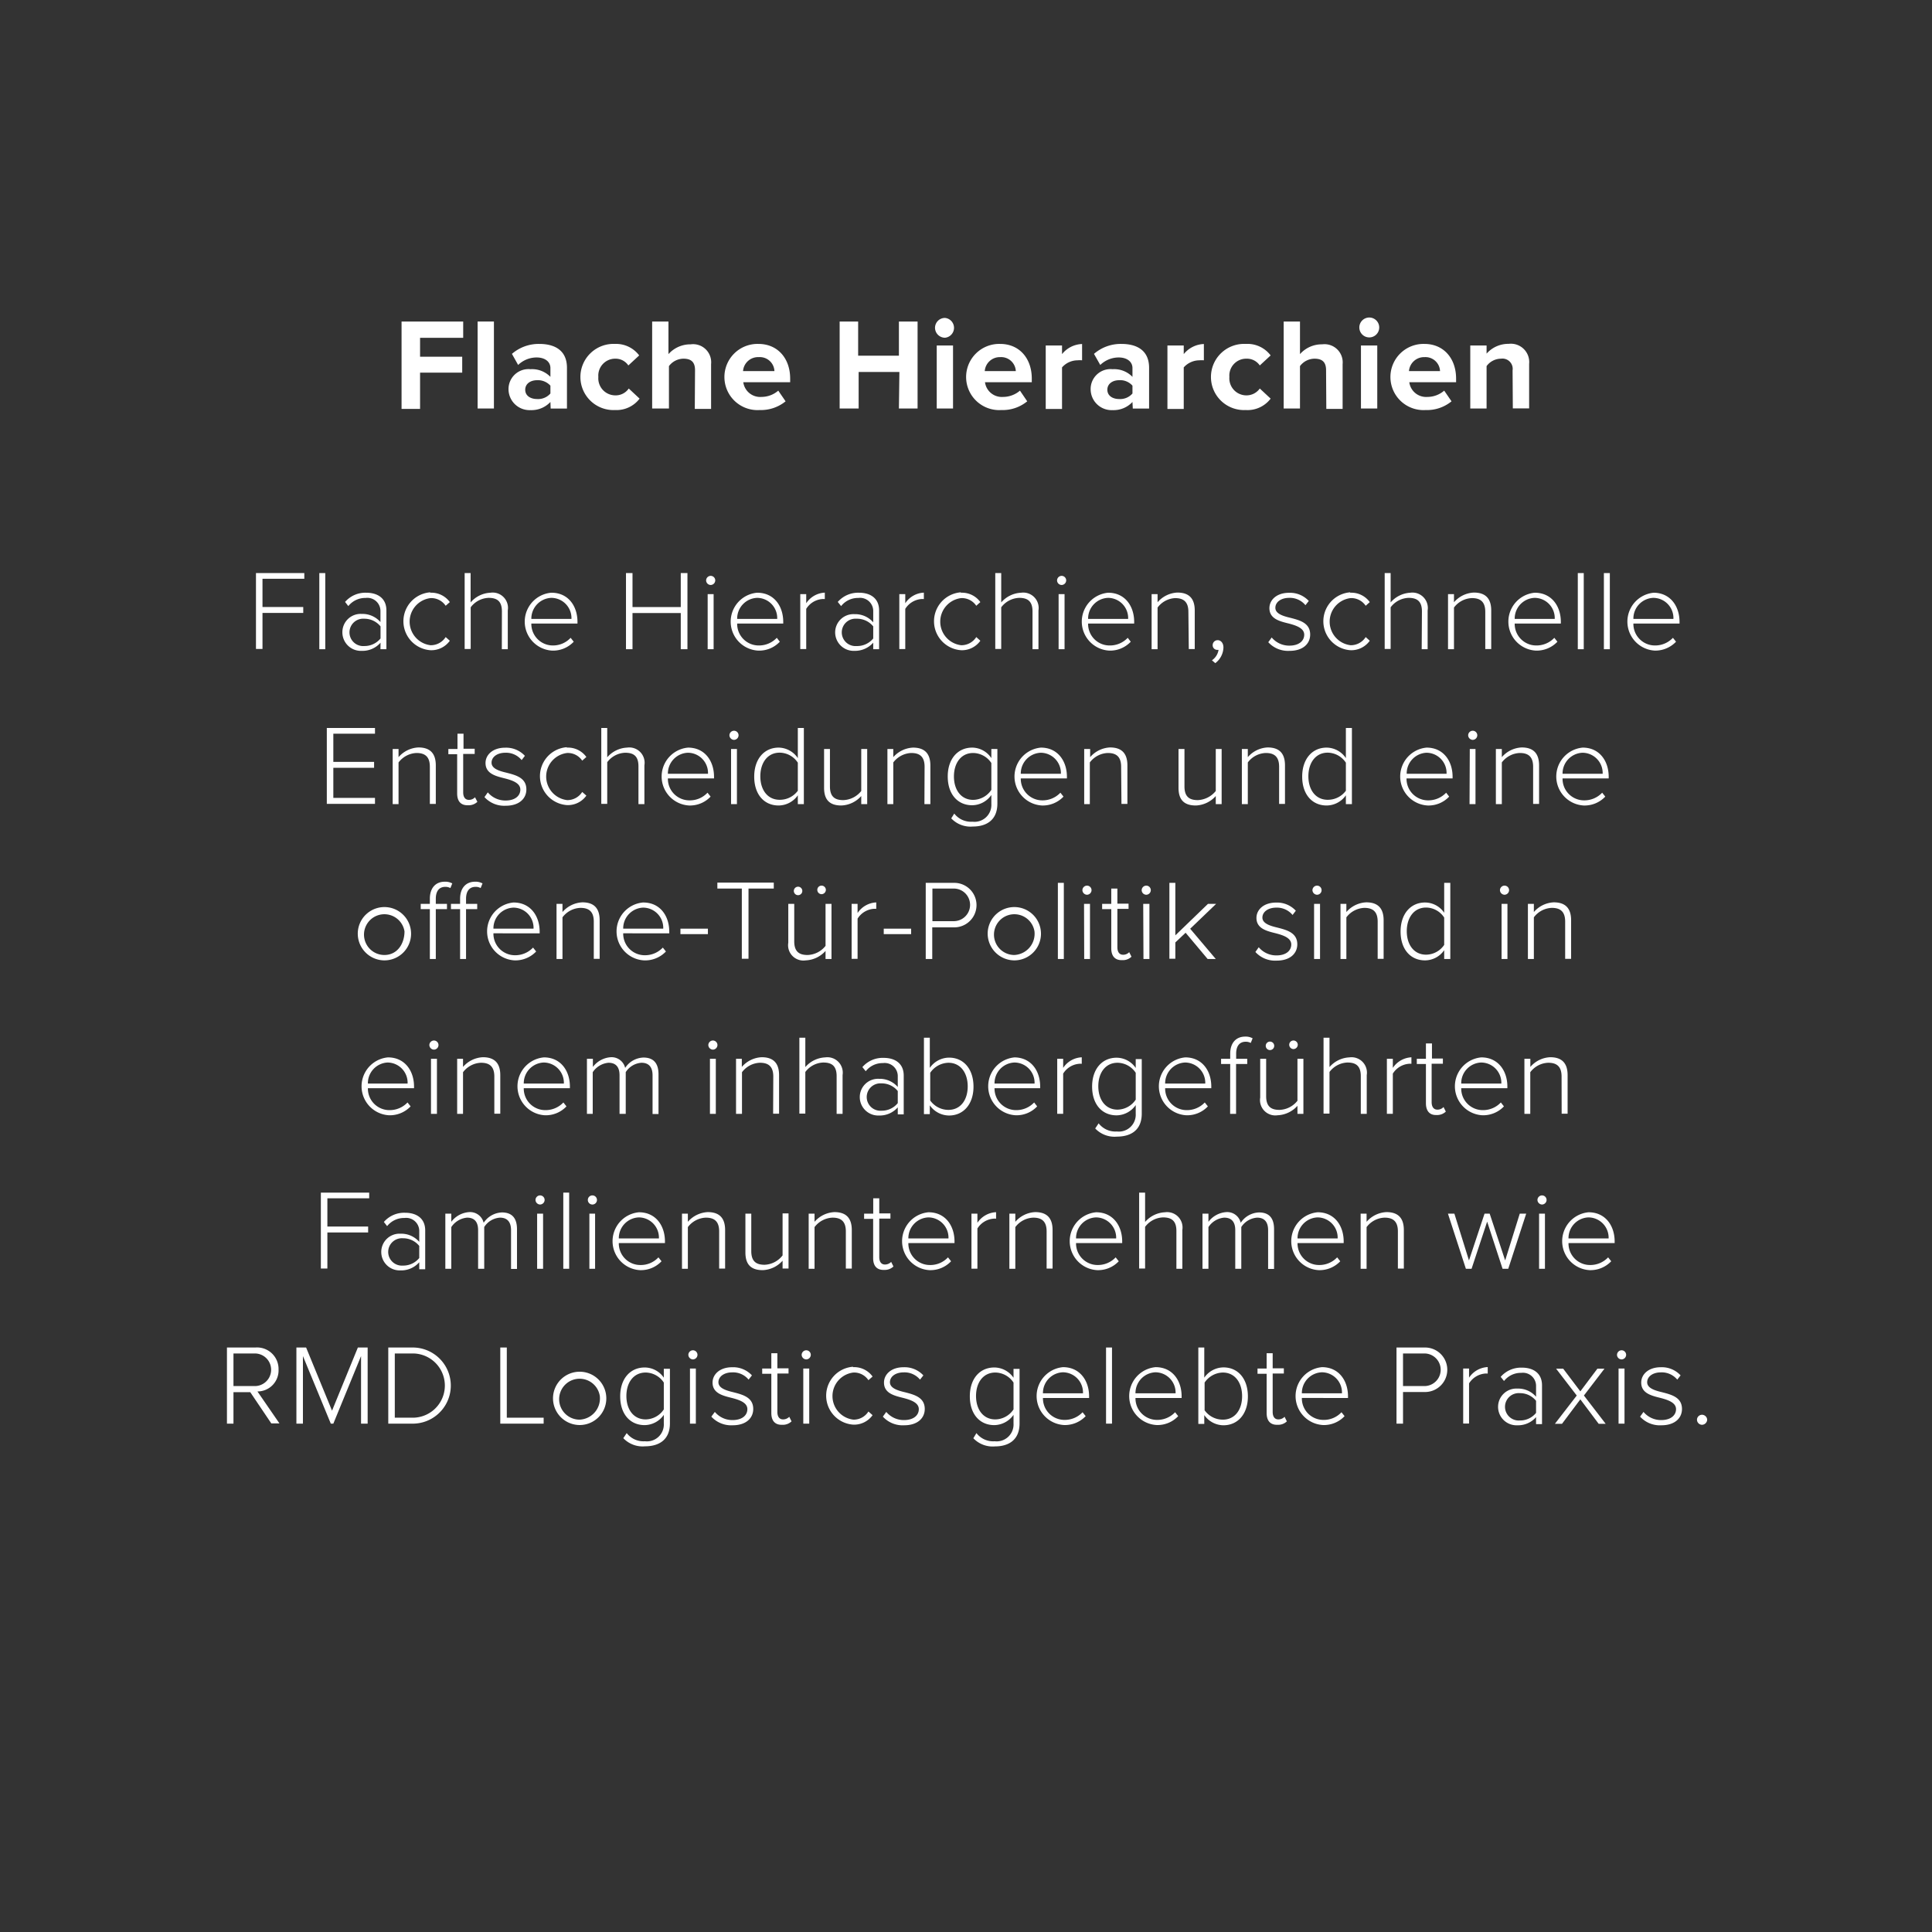 <svg id="Text" xmlns="http://www.w3.org/2000/svg" viewBox="0 0 237 237"><rect x="0" y="0" width="237" height="237" fill="#333333" stroke="none"/><defs><style>.cls-1{fill:#fff;}</style></defs><path class="cls-1" d="M49.26,39.44h7.56v2H51.53v2.32H56.7v1.95H51.53v4.45H49.26Z"/><path class="cls-1" d="M58.59,39.44h2V50.11h-2Z"/><path class="cls-1" d="M67.52,49.31a3.18,3.18,0,0,1-2.45,1,2.58,2.58,0,0,1-2.69-2.56,2.45,2.45,0,0,1,2.69-2.46,3.14,3.14,0,0,1,2.45.94V45.15c0-.78-.67-1.3-1.7-1.3a3.27,3.27,0,0,0-2.26.92l-.76-1.36a5,5,0,0,1,3.37-1.22c1.76,0,3.38.7,3.38,2.93v5h-2Zm0-2a2.07,2.07,0,0,0-1.63-.67c-.81,0-1.46.43-1.46,1.17s.65,1.14,1.46,1.14a2,2,0,0,0,1.63-.68Z"/><path class="cls-1" d="M75.41,42.19a3.55,3.55,0,0,1,3,1.41l-1.33,1.23A1.88,1.88,0,0,0,75.5,44a2.07,2.07,0,0,0-2.1,2.24,2.09,2.09,0,0,0,2.1,2.26,1.94,1.94,0,0,0,1.63-.84l1.33,1.24a3.55,3.55,0,0,1-3,1.4,4.06,4.06,0,1,1,0-8.11Z"/><path class="cls-1" d="M85.26,45.41c0-1.08-.56-1.41-1.44-1.41a2.26,2.26,0,0,0-1.76.91v5.2H80V39.44h2v4a3.6,3.6,0,0,1,2.72-1.2,2.22,2.22,0,0,1,2.51,2.43v5.49h-2Z"/><path class="cls-1" d="M93.05,42.19c2.31,0,3.88,1.73,3.88,4.26v.44H91.18a2.09,2.09,0,0,0,2.23,1.8,3.16,3.16,0,0,0,2.06-.77l.9,1.31a4.79,4.79,0,0,1-3.19,1.07,4.06,4.06,0,1,1-.13-8.11Zm-1.9,3.33H95a1.79,1.79,0,0,0-1.91-1.71A1.85,1.85,0,0,0,91.15,45.52Z"/><path class="cls-1" d="M110.33,45.63h-5v4.48H103V39.44h2.27v4.19h5V39.44h2.29V50.11h-2.29Z"/><path class="cls-1" d="M114.7,40.17A1.22,1.22,0,0,1,115.92,39a1.22,1.22,0,0,1,0,2.43A1.23,1.23,0,0,1,114.7,40.17Zm.21,2.21h2v7.73h-2Z"/><path class="cls-1" d="M122.7,42.19c2.31,0,3.87,1.73,3.87,4.26v.44h-5.74a2.08,2.08,0,0,0,2.22,1.8,3.19,3.19,0,0,0,2.07-.77l.89,1.31a4.74,4.74,0,0,1-3.18,1.07,4.06,4.06,0,1,1-.13-8.11Zm-1.9,3.33h3.81a1.8,1.8,0,0,0-1.91-1.71A1.85,1.85,0,0,0,120.8,45.52Z"/><path class="cls-1" d="M128.28,42.38h2v1.06a3.29,3.29,0,0,1,2.46-1.24v2a2.83,2.83,0,0,0-.56,0,2.55,2.55,0,0,0-1.9.87v5.1h-2Z"/><path class="cls-1" d="M138.92,49.31a3.16,3.16,0,0,1-2.44,1,2.57,2.57,0,0,1-2.69-2.56,2.44,2.44,0,0,1,2.69-2.46,3.12,3.12,0,0,1,2.44.94V45.15c0-.78-.67-1.3-1.69-1.3a3.27,3.27,0,0,0-2.26.92l-.77-1.36a5,5,0,0,1,3.38-1.22c1.76,0,3.38.7,3.38,2.93v5h-2Zm0-2a2,2,0,0,0-1.63-.67c-.8,0-1.45.43-1.45,1.17s.65,1.14,1.45,1.14a2,2,0,0,0,1.63-.68Z"/><path class="cls-1" d="M143.21,42.38h2v1.06a3.33,3.33,0,0,1,2.47-1.24v2a2.9,2.9,0,0,0-.56,0,2.59,2.59,0,0,0-1.91.87v5.1h-2Z"/><path class="cls-1" d="M152.81,42.19a3.56,3.56,0,0,1,3.06,1.41l-1.33,1.23a1.91,1.91,0,0,0-1.63-.83,2.07,2.07,0,0,0-2.1,2.24,2.09,2.09,0,0,0,2.1,2.26,2,2,0,0,0,1.63-.84l1.33,1.24a3.56,3.56,0,0,1-3.06,1.4,4.06,4.06,0,1,1,0-8.11Z"/><path class="cls-1" d="M162.67,45.41c0-1.08-.56-1.41-1.44-1.41a2.25,2.25,0,0,0-1.76.91v5.2h-2V39.44h2v4a3.56,3.56,0,0,1,2.72-1.2,2.23,2.23,0,0,1,2.51,2.43v5.49h-2Z"/><path class="cls-1" d="M166.75,40.17A1.22,1.22,0,1,1,168,41.39,1.22,1.22,0,0,1,166.75,40.17Zm.2,2.21h2v7.73h-2Z"/><path class="cls-1" d="M174.75,42.19c2.3,0,3.87,1.73,3.87,4.26v.44h-5.74a2.08,2.08,0,0,0,2.22,1.8,3.14,3.14,0,0,0,2.06-.77l.9,1.31a4.74,4.74,0,0,1-3.18,1.07,4.06,4.06,0,1,1-.13-8.11Zm-1.91,3.33h3.81a1.79,1.79,0,0,0-1.9-1.71A1.86,1.86,0,0,0,172.84,45.52Z"/><path class="cls-1" d="M185.55,45.44A1.26,1.26,0,0,0,184.12,44a2.22,2.22,0,0,0-1.76.91v5.2h-2V42.38h2v1a3.56,3.56,0,0,1,2.71-1.2,2.25,2.25,0,0,1,2.51,2.46v5.46h-2Z"/><path class="cls-1" d="M31.4,70.3h5.93V71H32.2v3.46h5v.73h-5v4.42h-.8Z"/><path class="cls-1" d="M39.17,70.3h.73v9.34h-.73Z"/><path class="cls-1" d="M46.68,78.84a2.94,2.94,0,0,1-2.3,1A2.27,2.27,0,0,1,42,77.56a2.24,2.24,0,0,1,2.37-2.25,2.93,2.93,0,0,1,2.3,1V74.91a1.61,1.61,0,0,0-1.82-1.56,2.65,2.65,0,0,0-2.12,1l-.4-.51a3.29,3.29,0,0,1,2.6-1.13c1.37,0,2.47.66,2.47,2.17v4.76h-.73Zm0-2a2.55,2.55,0,0,0-2-.94,1.68,1.68,0,1,0,0,3.35,2.54,2.54,0,0,0,2-.93Z"/><path class="cls-1" d="M52.78,72.71a2.79,2.79,0,0,1,2.4,1.15l-.51.45a2.13,2.13,0,0,0-1.85-.94,2.91,2.91,0,0,0,0,5.78,2.16,2.16,0,0,0,1.85-1l.51.45a2.78,2.78,0,0,1-2.4,1.16,3.56,3.56,0,0,1,0-7.1Z"/><path class="cls-1" d="M61.57,75c0-1.3-.65-1.66-1.64-1.66a2.87,2.87,0,0,0-2.19,1.16v5.11H57V70.3h.73v3.6a3.41,3.41,0,0,1,2.43-1.19,1.88,1.88,0,0,1,2.13,2.17v4.76h-.73Z"/><path class="cls-1" d="M67.65,72.71c2.06,0,3.19,1.64,3.19,3.58v.2H65.18a2.64,2.64,0,0,0,2.65,2.69A2.94,2.94,0,0,0,70,78.24l.38.48a3.48,3.48,0,0,1-2.65,1.09,3.56,3.56,0,0,1-.12-7.1Zm-2.47,3.21H70.1a2.48,2.48,0,0,0-2.47-2.58A2.55,2.55,0,0,0,65.18,75.92Z"/><path class="cls-1" d="M83.51,75.2H77.59v4.44h-.8V70.3h.8v4.17h5.92V70.3h.82v9.34h-.82Z"/><path class="cls-1" d="M86.62,71.2a.57.57,0,0,1,.56-.56.56.56,0,0,1,.56.56.57.57,0,0,1-.56.56A.57.57,0,0,1,86.62,71.2Zm.19,1.68h.73v6.76h-.73Z"/><path class="cls-1" d="M92.89,72.71c2.06,0,3.19,1.64,3.19,3.58v.2H90.43a2.64,2.64,0,0,0,2.64,2.69,3,3,0,0,0,2.22-.94l.37.48A3.47,3.47,0,0,1,93,79.81a3.56,3.56,0,0,1-.13-7.1Zm-2.46,3.21h4.91a2.48,2.48,0,0,0-2.46-2.58A2.54,2.54,0,0,0,90.43,75.92Z"/><path class="cls-1" d="M98.17,72.88h.73V74a2.88,2.88,0,0,1,2.28-1.3v.79a2.23,2.23,0,0,0-.37,0,2.55,2.55,0,0,0-1.91,1.2v4.93h-.73Z"/><path class="cls-1" d="M107.12,78.84a3,3,0,0,1-2.3,1,2.27,2.27,0,0,1-2.37-2.25,2.24,2.24,0,0,1,2.37-2.25,2.93,2.93,0,0,1,2.3,1V74.91a1.62,1.62,0,0,0-1.83-1.56,2.63,2.63,0,0,0-2.11,1l-.41-.51a3.31,3.31,0,0,1,2.61-1.13c1.37,0,2.46.66,2.46,2.17v4.76h-.72Zm0-2a2.55,2.55,0,0,0-2.05-.94,1.68,1.68,0,1,0,0,3.35,2.54,2.54,0,0,0,2.05-.93Z"/><path class="cls-1" d="M110.32,72.88h.73V74a2.88,2.88,0,0,1,2.28-1.3v.79a2.11,2.11,0,0,0-.36,0,2.57,2.57,0,0,0-1.92,1.2v4.93h-.73Z"/><path class="cls-1" d="M117.87,72.71a2.77,2.77,0,0,1,2.39,1.15l-.5.45a2.13,2.13,0,0,0-1.85-.94,2.91,2.91,0,0,0,0,5.78,2.16,2.16,0,0,0,1.85-1l.5.45a2.76,2.76,0,0,1-2.39,1.16,3.56,3.56,0,0,1,0-7.1Z"/><path class="cls-1" d="M126.66,75c0-1.3-.66-1.66-1.64-1.66a2.89,2.89,0,0,0-2.2,1.16v5.11h-.73V70.3h.73v3.6a3.43,3.43,0,0,1,2.44-1.19,1.89,1.89,0,0,1,2.13,2.17v4.76h-.73Z"/><path class="cls-1" d="M129.67,71.2a.57.57,0,0,1,.56-.56.56.56,0,0,1,.56.56.57.57,0,0,1-.56.56A.57.57,0,0,1,129.67,71.2Zm.19,1.68h.73v6.76h-.73Z"/><path class="cls-1" d="M135.94,72.71c2.06,0,3.19,1.64,3.19,3.58v.2h-5.65a2.63,2.63,0,0,0,2.64,2.69,3,3,0,0,0,2.22-.94l.37.48a3.47,3.47,0,0,1-2.64,1.09,3.56,3.56,0,0,1-.13-7.1Zm-2.46,3.21h4.91a2.48,2.48,0,0,0-2.46-2.58A2.54,2.54,0,0,0,133.48,75.92Z"/><path class="cls-1" d="M145.78,75.06c0-1.3-.66-1.69-1.64-1.69A2.87,2.87,0,0,0,142,74.53v5.11h-.73V72.88H142v1a3.41,3.41,0,0,1,2.43-1.19c1.37,0,2.13.67,2.13,2.2v4.73h-.73Z"/><path class="cls-1" d="M148.67,81a1.91,1.91,0,0,0,.81-1.28h-.14a.56.56,0,0,1-.58-.59.61.61,0,0,1,.61-.6c.37,0,.71.32.71.9a2.49,2.49,0,0,1-1,1.92Z"/><path class="cls-1" d="M156,78.2a2.79,2.79,0,0,0,2.18,1c1.13,0,1.81-.56,1.81-1.34s-.93-1.12-1.89-1.37c-1.14-.28-2.38-.58-2.38-1.89,0-1,.88-1.88,2.4-1.88a3.13,3.13,0,0,1,2.43,1l-.41.52a2.47,2.47,0,0,0-2-.9c-1,0-1.69.52-1.69,1.22s.87,1,1.81,1.22c1.16.3,2.46.62,2.46,2.06,0,1.09-.84,2-2.53,2a3.28,3.28,0,0,1-2.61-1.06Z"/><path class="cls-1" d="M165.63,72.71a2.79,2.79,0,0,1,2.4,1.15l-.5.45a2.13,2.13,0,0,0-1.85-.94,2.91,2.91,0,0,0,0,5.78,2.16,2.16,0,0,0,1.85-1l.5.45a2.78,2.78,0,0,1-2.4,1.16,3.56,3.56,0,0,1,0-7.1Z"/><path class="cls-1" d="M174.43,75c0-1.3-.66-1.66-1.64-1.66a2.87,2.87,0,0,0-2.2,1.16v5.11h-.73V70.3h.73v3.6A3.43,3.43,0,0,1,173,72.71a1.89,1.89,0,0,1,2.13,2.17v4.76h-.73Z"/><path class="cls-1" d="M182.2,75.06c0-1.3-.66-1.69-1.64-1.69a2.87,2.87,0,0,0-2.2,1.16v5.11h-.73V72.88h.73v1a3.43,3.43,0,0,1,2.44-1.19c1.37,0,2.13.67,2.13,2.2v4.73h-.73Z"/><path class="cls-1" d="M188.27,72.71c2.06,0,3.2,1.64,3.2,3.58v.2h-5.66a2.64,2.64,0,0,0,2.65,2.69,3,3,0,0,0,2.21-.94l.38.48a3.51,3.51,0,0,1-2.65,1.09,3.56,3.56,0,0,1-.13-7.1Zm-2.46,3.21h4.91a2.48,2.48,0,0,0-2.46-2.58A2.54,2.54,0,0,0,185.81,75.92Z"/><path class="cls-1" d="M193.55,70.3h.73v9.34h-.73Z"/><path class="cls-1" d="M196.75,70.3h.73v9.34h-.73Z"/><path class="cls-1" d="M202.83,72.71c2.06,0,3.2,1.64,3.2,3.58v.2h-5.66A2.64,2.64,0,0,0,203,79.18a3,3,0,0,0,2.22-.94l.38.48A3.51,3.51,0,0,1,203,79.81a3.56,3.56,0,0,1-.13-7.1Zm-2.46,3.21h4.91a2.48,2.48,0,0,0-2.46-2.58A2.54,2.54,0,0,0,200.37,75.92Z"/><path class="cls-1" d="M40.09,89.3H46V90H40.89v3.46h5v.73h-5v3.69H46v.73H40.09Z"/><path class="cls-1" d="M52.73,94.06c0-1.3-.66-1.69-1.64-1.69a2.91,2.91,0,0,0-2.2,1.16v5.11h-.72V91.88h.72v1a3.43,3.43,0,0,1,2.44-1.19c1.37,0,2.13.67,2.13,2.2v4.73h-.73Z"/><path class="cls-1" d="M56.08,97.34V92.52H55v-.64h1.12V90h.74v1.85h1.37v.64H56.82v4.71c0,.54.22.92.7.92a1,1,0,0,0,.75-.32l.29.56a1.54,1.54,0,0,1-1.15.42C56.51,98.81,56.08,98.26,56.08,97.34Z"/><path class="cls-1" d="M59.84,97.2a2.81,2.81,0,0,0,2.19,1c1.13,0,1.8-.56,1.8-1.34s-.92-1.12-1.89-1.37c-1.13-.28-2.38-.58-2.38-1.89,0-1,.88-1.88,2.41-1.88a3.13,3.13,0,0,1,2.42,1l-.4.52a2.47,2.47,0,0,0-2-.9c-1,0-1.69.52-1.69,1.22s.86,1,1.8,1.22c1.17.3,2.47.62,2.47,2.06,0,1.09-.84,2-2.54,2a3.27,3.27,0,0,1-2.6-1.06Z"/><path class="cls-1" d="M69.53,91.71a2.79,2.79,0,0,1,2.4,1.15l-.51.45a2.12,2.12,0,0,0-1.85-.94,2.91,2.91,0,0,0,0,5.78,2.15,2.15,0,0,0,1.85-1l.51.45a2.78,2.78,0,0,1-2.4,1.16,3.56,3.56,0,0,1,0-7.1Z"/><path class="cls-1" d="M78.32,94c0-1.3-.65-1.66-1.63-1.66a2.87,2.87,0,0,0-2.2,1.16v5.11h-.73V89.3h.73v3.6a3.41,3.41,0,0,1,2.43-1.19,1.88,1.88,0,0,1,2.13,2.17v4.76h-.73Z"/><path class="cls-1" d="M84.4,91.71c2.06,0,3.19,1.64,3.19,3.58v.2H81.93a2.64,2.64,0,0,0,2.65,2.69,2.94,2.94,0,0,0,2.21-.94l.38.48a3.47,3.47,0,0,1-2.64,1.09,3.56,3.56,0,0,1-.13-7.1Zm-2.47,3.21h4.92a2.48,2.48,0,0,0-2.46-2.58A2.55,2.55,0,0,0,81.93,94.92Z"/><path class="cls-1" d="M89.48,90.2a.57.57,0,0,1,.56-.56.56.56,0,0,1,.56.56.57.57,0,0,1-.56.56A.58.58,0,0,1,89.48,90.2Zm.2,1.68h.72v6.76h-.72Z"/><path class="cls-1" d="M97.87,97.56a2.9,2.9,0,0,1-2.35,1.25c-1.8,0-3-1.37-3-3.54s1.23-3.56,3-3.56A2.88,2.88,0,0,1,97.87,93V89.3h.74v9.34h-.74Zm0-4a2.7,2.7,0,0,0-2.23-1.23c-1.5,0-2.37,1.26-2.37,2.9s.87,2.88,2.37,2.88A2.73,2.73,0,0,0,97.87,97Z"/><path class="cls-1" d="M105.65,97.65a3.44,3.44,0,0,1-2.44,1.16c-1.38,0-2.12-.64-2.12-2.17V91.88h.72v4.59c0,1.32.66,1.68,1.64,1.68a2.93,2.93,0,0,0,2.2-1.12V91.88h.73v6.76h-.73Z"/><path class="cls-1" d="M113.42,94.06c0-1.3-.66-1.69-1.64-1.69a2.91,2.91,0,0,0-2.2,1.16v5.11h-.72V91.88h.72v1A3.43,3.43,0,0,1,112,91.71c1.37,0,2.13.67,2.13,2.2v4.73h-.73Z"/><path class="cls-1" d="M117.06,99.8a2.6,2.6,0,0,0,2.24,1,2.07,2.07,0,0,0,2.31-2.17V97.52a2.9,2.9,0,0,1-2.35,1.26c-1.79,0-3-1.36-3-3.53s1.24-3.54,3-3.54A2.85,2.85,0,0,1,121.61,93V91.88h.74v6.69c0,2.08-1.4,2.82-3,2.82a3.26,3.26,0,0,1-2.66-1Zm4.55-6.2a2.72,2.72,0,0,0-2.23-1.23c-1.49,0-2.36,1.24-2.36,2.88s.87,2.87,2.36,2.87a2.72,2.72,0,0,0,2.23-1.23Z"/><path class="cls-1" d="M127.69,91.71c2.06,0,3.19,1.64,3.19,3.58v.2h-5.66a2.64,2.64,0,0,0,2.65,2.69,3,3,0,0,0,2.21-.94l.38.48a3.49,3.49,0,0,1-2.65,1.09,3.56,3.56,0,0,1-.12-7.1Zm-2.47,3.21h4.92a2.49,2.49,0,0,0-2.47-2.58A2.55,2.55,0,0,0,125.22,94.92Z"/><path class="cls-1" d="M137.53,94.06c0-1.3-.66-1.69-1.64-1.69a2.89,2.89,0,0,0-2.2,1.16v5.11H133V91.88h.73v1a3.43,3.43,0,0,1,2.44-1.19c1.37,0,2.13.67,2.13,2.2v4.73h-.73Z"/><path class="cls-1" d="M149.14,97.65a3.46,3.46,0,0,1-2.44,1.16c-1.39,0-2.13-.64-2.13-2.17V91.88h.73v4.59c0,1.32.66,1.68,1.64,1.68a3,3,0,0,0,2.2-1.12V91.88h.72v6.76h-.72Z"/><path class="cls-1" d="M156.91,94.06c0-1.3-.66-1.69-1.64-1.69a2.87,2.87,0,0,0-2.2,1.16v5.11h-.73V91.88h.73v1a3.41,3.41,0,0,1,2.43-1.19c1.38,0,2.13.67,2.13,2.2v4.73h-.72Z"/><path class="cls-1" d="M165.1,97.56a2.9,2.9,0,0,1-2.36,1.25c-1.79,0-3-1.37-3-3.54s1.23-3.56,3-3.56A2.88,2.88,0,0,1,165.1,93V89.3h.74v9.34h-.74Zm0-4a2.72,2.72,0,0,0-2.23-1.23c-1.5,0-2.37,1.26-2.37,2.9s.87,2.88,2.37,2.88A2.74,2.74,0,0,0,165.1,97Z"/><path class="cls-1" d="M175,91.71c2.06,0,3.19,1.64,3.19,3.58v.2h-5.65a2.64,2.64,0,0,0,2.64,2.69,3,3,0,0,0,2.22-.94l.37.48a3.47,3.47,0,0,1-2.64,1.09,3.56,3.56,0,0,1-.13-7.1Zm-2.46,3.21h4.91A2.48,2.48,0,0,0,175,92.34,2.54,2.54,0,0,0,172.56,94.92Z"/><path class="cls-1" d="M180.1,90.2a.57.57,0,0,1,.56-.56.56.56,0,0,1,.56.56.57.57,0,0,1-.56.56A.58.58,0,0,1,180.1,90.2Zm.2,1.68H181v6.76h-.73Z"/><path class="cls-1" d="M188.07,94.06c0-1.3-.66-1.69-1.64-1.69a2.89,2.89,0,0,0-2.2,1.16v5.11h-.73V91.88h.73v1a3.43,3.43,0,0,1,2.44-1.19c1.37,0,2.13.67,2.13,2.2v4.73h-.73Z"/><path class="cls-1" d="M194.15,91.71c2.06,0,3.19,1.64,3.19,3.58v.2h-5.66a2.64,2.64,0,0,0,2.65,2.69,3,3,0,0,0,2.21-.94l.38.48a3.49,3.49,0,0,1-2.65,1.09,3.56,3.56,0,0,1-.12-7.1Zm-2.47,3.21h4.92a2.49,2.49,0,0,0-2.47-2.58A2.55,2.55,0,0,0,191.68,94.92Z"/><path class="cls-1" d="M43.9,114.25a3.27,3.27,0,1,1,3.25,3.56A3.28,3.28,0,0,1,43.9,114.25Zm5.72,0a2.5,2.5,0,1,0-2.47,2.9C48.74,117.15,49.62,115.77,49.62,114.25Z"/><path class="cls-1" d="M52.73,111.52H51.61v-.64h1.12v-.62c0-1.33.71-2.1,1.83-2.1a1.76,1.76,0,0,1,.92.21l-.23.57a1.25,1.25,0,0,0-.61-.15c-.78,0-1.18.53-1.18,1.47v.62h1.37v.64H53.46v6.12h-.73Zm3.71,0H55.32v-.64h1.12v-.62c0-1.33.72-2.1,1.84-2.1a1.75,1.75,0,0,1,.91.21l-.23.57a1.22,1.22,0,0,0-.61-.15c-.77,0-1.18.53-1.18,1.47v.62h1.37v.64H57.17v6.12h-.73Z"/><path class="cls-1" d="M63,110.71c2.06,0,3.2,1.64,3.2,3.58v.2H60.53a2.64,2.64,0,0,0,2.65,2.69,3,3,0,0,0,2.21-.94l.38.48a3.51,3.51,0,0,1-2.65,1.09,3.56,3.56,0,0,1-.13-7.1Zm-2.46,3.21h4.91A2.48,2.48,0,0,0,63,111.34,2.54,2.54,0,0,0,60.53,113.92Z"/><path class="cls-1" d="M72.84,113.06c0-1.3-.66-1.69-1.64-1.69a2.87,2.87,0,0,0-2.2,1.16v5.11h-.73v-6.76H69v1a3.43,3.43,0,0,1,2.44-1.19c1.37,0,2.12.67,2.12,2.2v4.73h-.72Z"/><path class="cls-1" d="M78.91,110.71c2.06,0,3.19,1.64,3.19,3.58v.2H76.45a2.64,2.64,0,0,0,2.64,2.69,3,3,0,0,0,2.22-.94l.38.48A3.51,3.51,0,0,1,79,117.81a3.56,3.56,0,0,1-.13-7.1Zm-2.46,3.21h4.91a2.48,2.48,0,0,0-2.46-2.58A2.54,2.54,0,0,0,76.45,113.92Z"/><path class="cls-1" d="M83.47,113.92h3.37v.67H83.47Z"/><path class="cls-1" d="M91,109H88v-.73h6.92V109H91.82v8.61H91Z"/><path class="cls-1" d="M101.27,116.65a3.46,3.46,0,0,1-2.44,1.16,1.88,1.88,0,0,1-2.13-2.17v-4.76h.73v4.59c0,1.32.66,1.68,1.64,1.68a2.93,2.93,0,0,0,2.2-1.12v-5.15H102v6.76h-.73Zm-3.87-7.5a.52.52,0,0,1,1,0,.52.52,0,1,1-1,0Zm2.86,0a.52.52,0,0,1,.52-.51.53.53,0,0,1,.53.51.54.54,0,0,1-.53.54A.53.53,0,0,1,100.26,109.15Z"/><path class="cls-1" d="M104.47,110.88h.73V112a2.91,2.91,0,0,1,2.29-1.3v.79a2.23,2.23,0,0,0-.37,0,2.58,2.58,0,0,0-1.92,1.2v4.93h-.73Z"/><path class="cls-1" d="M108.41,113.92h3.36v.67h-3.36Z"/><path class="cls-1" d="M113.56,108.3h3.5a2.73,2.73,0,1,1,0,5.46h-2.7v3.88h-.8ZM117,109h-2.62v4H117a2,2,0,1,0,0-4Z"/><path class="cls-1" d="M121.17,114.25a3.27,3.27,0,1,1,3.25,3.56A3.29,3.29,0,0,1,121.17,114.25Zm5.73,0a2.5,2.5,0,1,0-2.48,2.9A2.61,2.61,0,0,0,126.9,114.25Z"/><path class="cls-1" d="M129.77,108.3h.73v9.34h-.73Z"/><path class="cls-1" d="M132.78,109.2a.57.57,0,0,1,.56-.56.56.56,0,0,1,.56.56.57.57,0,0,1-.56.56A.58.58,0,0,1,132.78,109.2Zm.2,1.68h.73v6.76H133Z"/><path class="cls-1" d="M136.32,116.34v-4.82H135.2v-.64h1.12V109h.75v1.85h1.37v.64h-1.37v4.71c0,.54.22.92.7.92a1,1,0,0,0,.75-.32l.28.56a1.52,1.52,0,0,1-1.15.42C136.76,117.81,136.32,117.26,136.32,116.34Z"/><path class="cls-1" d="M140.05,109.2a.57.57,0,0,1,.56-.56.56.56,0,0,1,.56.56.57.57,0,0,1-.56.56A.57.57,0,0,1,140.05,109.2Zm.19,1.68H141v6.76h-.73Z"/><path class="cls-1" d="M145.44,114.42l-1.26,1.19v2h-.73V108.3h.73v6.44l4-3.86h1L146,113.93l3.14,3.71h-1Z"/><path class="cls-1" d="M154.41,116.2a2.8,2.8,0,0,0,2.19,1c1.13,0,1.8-.56,1.8-1.34s-.92-1.12-1.89-1.37c-1.13-.28-2.38-.58-2.38-1.89,0-1,.88-1.88,2.41-1.88a3.13,3.13,0,0,1,2.42,1l-.4.52a2.49,2.49,0,0,0-2-.9c-1,0-1.7.52-1.7,1.22s.87,1,1.81,1.22c1.16.3,2.47.62,2.47,2.06,0,1.09-.84,2-2.54,2a3.27,3.27,0,0,1-2.6-1.06Z"/><path class="cls-1" d="M161,109.2a.57.57,0,0,1,.57-.56.56.56,0,0,1,.55.56.56.56,0,0,1-.55.56A.58.58,0,0,1,161,109.2Zm.2,1.68h.73v6.76h-.73Z"/><path class="cls-1" d="M169,113.06c0-1.3-.66-1.69-1.64-1.69a2.91,2.91,0,0,0-2.2,1.16v5.11h-.72v-6.76h.72v1a3.43,3.43,0,0,1,2.44-1.19c1.37,0,2.13.67,2.13,2.2v4.73H169Z"/><path class="cls-1" d="M177.16,116.56a2.87,2.87,0,0,1-2.35,1.25c-1.79,0-3-1.37-3-3.54s1.24-3.56,3-3.56a2.85,2.85,0,0,1,2.35,1.26V108.3h.75v9.34h-.75Zm0-4a2.68,2.68,0,0,0-2.22-1.23c-1.5,0-2.37,1.26-2.37,2.9s.87,2.88,2.37,2.88a2.71,2.71,0,0,0,2.22-1.2Z"/><path class="cls-1" d="M184,109.2a.57.57,0,0,1,.56-.56.56.56,0,0,1,.56.56.57.57,0,0,1-.56.56A.58.58,0,0,1,184,109.2Zm.2,1.68h.72v6.76h-.72Z"/><path class="cls-1" d="M192,113.06c0-1.3-.66-1.69-1.64-1.69a2.87,2.87,0,0,0-2.2,1.16v5.11h-.73v-6.76h.73v1a3.43,3.43,0,0,1,2.44-1.19c1.37,0,2.13.67,2.13,2.2v4.73H192Z"/><path class="cls-1" d="M47.59,129.71c2.06,0,3.2,1.64,3.2,3.58v.2H45.13a2.64,2.64,0,0,0,2.65,2.69,3,3,0,0,0,2.21-.94l.38.48a3.51,3.51,0,0,1-2.65,1.09,3.56,3.56,0,0,1-.13-7.1Zm-2.46,3.21H50a2.48,2.48,0,0,0-2.46-2.58A2.54,2.54,0,0,0,45.13,132.92Z"/><path class="cls-1" d="M52.67,128.2a.57.57,0,0,1,.56-.56.56.56,0,0,1,.56.56.57.57,0,0,1-.56.56A.58.58,0,0,1,52.67,128.2Zm.2,1.68h.73v6.76h-.73Z"/><path class="cls-1" d="M60.64,132.06c0-1.3-.66-1.69-1.64-1.69a2.89,2.89,0,0,0-2.2,1.16v5.11h-.72v-6.76h.72v1a3.43,3.43,0,0,1,2.44-1.19c1.37,0,2.13.67,2.13,2.2v4.73h-.73Z"/><path class="cls-1" d="M66.72,129.71c2.06,0,3.19,1.64,3.19,3.58v.2H64.25a2.64,2.64,0,0,0,2.65,2.69,3,3,0,0,0,2.21-.94l.38.48a3.49,3.49,0,0,1-2.65,1.09,3.56,3.56,0,0,1-.12-7.1Zm-2.47,3.21h4.92a2.49,2.49,0,0,0-2.47-2.58A2.55,2.55,0,0,0,64.25,132.92Z"/><path class="cls-1" d="M80.05,131.91c0-.95-.41-1.54-1.36-1.54a2.48,2.48,0,0,0-1.93,1.15v5.12H76v-4.73c0-.95-.39-1.54-1.36-1.54a2.59,2.59,0,0,0-1.93,1.16v5.11H72v-6.76h.73v1a3,3,0,0,1,2.19-1.19A1.71,1.71,0,0,1,76.69,131a2.78,2.78,0,0,1,2.24-1.27c1.24,0,1.85.7,1.85,2.06v4.87h-.73Z"/><path class="cls-1" d="M86.89,128.2a.57.57,0,0,1,.56-.56.56.56,0,0,1,.56.56.57.57,0,0,1-.56.56A.58.58,0,0,1,86.89,128.2Zm.2,1.68h.72v6.76h-.72Z"/><path class="cls-1" d="M94.86,132.06c0-1.3-.66-1.69-1.64-1.69a2.87,2.87,0,0,0-2.2,1.16v5.11h-.73v-6.76H91v1a3.43,3.43,0,0,1,2.44-1.19c1.37,0,2.13.67,2.13,2.2v4.73h-.73Z"/><path class="cls-1" d="M102.63,132c0-1.3-.66-1.66-1.64-1.66a2.87,2.87,0,0,0-2.2,1.16v5.11h-.73V127.3h.73v3.6a3.43,3.43,0,0,1,2.44-1.19,1.89,1.89,0,0,1,2.13,2.17v4.76h-.73Z"/><path class="cls-1" d="M110.13,135.84a2.94,2.94,0,0,1-2.3,1,2.26,2.26,0,0,1-2.36-2.25,2.24,2.24,0,0,1,2.36-2.25,2.93,2.93,0,0,1,2.3,1v-1.37a1.61,1.61,0,0,0-1.82-1.56,2.62,2.62,0,0,0-2.11,1l-.41-.51a3.3,3.3,0,0,1,2.61-1.13c1.37,0,2.46.66,2.46,2.17v4.76h-.73Zm0-2a2.52,2.52,0,0,0-2-.94,1.68,1.68,0,1,0,0,3.35,2.51,2.51,0,0,0,2-.93Z"/><path class="cls-1" d="M113.34,127.3h.72V131a2.9,2.9,0,0,1,2.36-1.26c1.8,0,3,1.41,3,3.56s-1.23,3.54-3,3.54a2.9,2.9,0,0,1-2.36-1.25v1.08h-.72Zm3,8.85c1.51,0,2.37-1.24,2.37-2.88s-.86-2.9-2.37-2.9a2.78,2.78,0,0,0-2.23,1.23V135A2.76,2.76,0,0,0,116.29,136.15Z"/><path class="cls-1" d="M124.41,129.71c2.06,0,3.19,1.64,3.19,3.58v.2H122a2.64,2.64,0,0,0,2.64,2.69,3,3,0,0,0,2.22-.94l.37.48a3.47,3.47,0,0,1-2.64,1.09,3.56,3.56,0,0,1-.13-7.1ZM122,132.92h4.91a2.48,2.48,0,0,0-2.46-2.58A2.54,2.54,0,0,0,122,132.92Z"/><path class="cls-1" d="M129.69,129.88h.73V131a2.88,2.88,0,0,1,2.28-1.3v.8a1.5,1.5,0,0,0-.37,0,2.55,2.55,0,0,0-1.91,1.2v4.93h-.73Z"/><path class="cls-1" d="M134.77,137.8a2.6,2.6,0,0,0,2.24,1,2.07,2.07,0,0,0,2.31-2.17v-1.07a2.9,2.9,0,0,1-2.35,1.26c-1.79,0-3-1.36-3-3.53s1.24-3.54,3-3.54a2.85,2.85,0,0,1,2.35,1.26v-1.09h.74v6.69c0,2.08-1.4,2.82-3.05,2.82a3.26,3.26,0,0,1-2.66-1Zm4.55-6.2a2.72,2.72,0,0,0-2.23-1.23c-1.49,0-2.36,1.24-2.36,2.88s.87,2.87,2.36,2.87a2.72,2.72,0,0,0,2.23-1.23Z"/><path class="cls-1" d="M145.4,129.71c2.06,0,3.19,1.64,3.19,3.58v.2h-5.66a2.64,2.64,0,0,0,2.65,2.69,3,3,0,0,0,2.21-.94l.38.48a3.49,3.49,0,0,1-2.65,1.09,3.56,3.56,0,0,1-.12-7.1Zm-2.47,3.21h4.92a2.49,2.49,0,0,0-2.47-2.58A2.55,2.55,0,0,0,142.93,132.92Z"/><path class="cls-1" d="M150.91,130.52h-1.12v-.64h1.12v-.62c0-1.33.72-2.1,1.84-2.1a1.75,1.75,0,0,1,.91.21l-.23.57a1.25,1.25,0,0,0-.61-.15c-.77,0-1.18.53-1.18,1.47v.62H153v.64h-1.37v6.12h-.73Z"/><path class="cls-1" d="M159.16,135.65a3.46,3.46,0,0,1-2.44,1.16,1.88,1.88,0,0,1-2.13-2.17v-4.76h.73v4.59c0,1.32.66,1.68,1.64,1.68a2.93,2.93,0,0,0,2.2-1.12v-5.15h.73v6.76h-.73Zm-3.87-7.5a.52.52,0,0,1,1,0,.52.52,0,1,1-1,0Zm2.86,0a.52.52,0,0,1,.52-.51.53.53,0,0,1,.53.51.54.54,0,0,1-.53.54A.53.53,0,0,1,158.15,128.15Z"/><path class="cls-1" d="M166.93,132c0-1.3-.66-1.66-1.64-1.66a2.89,2.89,0,0,0-2.2,1.16v5.11h-.73V127.3h.73v3.6a3.43,3.43,0,0,1,2.44-1.19,1.89,1.89,0,0,1,2.13,2.17v4.76h-.73Z"/><path class="cls-1" d="M170.13,129.88h.73V131a2.91,2.91,0,0,1,2.28-1.3v.8a1.38,1.38,0,0,0-.36,0,2.57,2.57,0,0,0-1.92,1.2v4.93h-.73Z"/><path class="cls-1" d="M174.92,135.34v-4.82H173.8v-.64h1.12V128h.74v1.85H177v.64h-1.38v4.71c0,.54.23.92.7.92a1,1,0,0,0,.76-.32l.28.56a1.54,1.54,0,0,1-1.15.42C175.36,136.81,174.92,136.26,174.92,135.34Z"/><path class="cls-1" d="M181.71,129.71c2.06,0,3.2,1.64,3.2,3.58v.2h-5.66a2.64,2.64,0,0,0,2.65,2.69,3,3,0,0,0,2.21-.94l.38.48a3.51,3.51,0,0,1-2.65,1.09,3.56,3.56,0,0,1-.13-7.1Zm-2.46,3.21h4.92a2.49,2.49,0,0,0-2.47-2.58A2.54,2.54,0,0,0,179.25,132.92Z"/><path class="cls-1" d="M191.56,132.06c0-1.3-.66-1.69-1.64-1.69a2.87,2.87,0,0,0-2.2,1.16v5.11H187v-6.76h.73v1a3.41,3.41,0,0,1,2.44-1.19c1.37,0,2.13.67,2.13,2.2v4.73h-.73Z"/><path class="cls-1" d="M39.36,146.3h5.93V147H40.16v3.46h5v.73h-5v4.42h-.8Z"/><path class="cls-1" d="M51.43,154.84a2.94,2.94,0,0,1-2.3,1,2.26,2.26,0,0,1-2.36-2.25,2.24,2.24,0,0,1,2.36-2.25,2.93,2.93,0,0,1,2.3,1v-1.37a1.61,1.61,0,0,0-1.82-1.56,2.65,2.65,0,0,0-2.12,1l-.4-.51a3.29,3.29,0,0,1,2.6-1.13c1.38,0,2.47.66,2.47,2.17v4.76h-.73Zm0-2a2.53,2.53,0,0,0-2-.94,1.68,1.68,0,1,0,0,3.35,2.52,2.52,0,0,0,2-.93Z"/><path class="cls-1" d="M62.69,150.91c0-.95-.41-1.54-1.36-1.54a2.48,2.48,0,0,0-1.93,1.15v5.12h-.75v-4.73c0-.95-.39-1.54-1.35-1.54a2.59,2.59,0,0,0-1.94,1.16v5.11h-.73v-6.76h.73v1a3,3,0,0,1,2.19-1.19A1.71,1.71,0,0,1,59.33,150a2.81,2.81,0,0,1,2.24-1.27c1.24,0,1.85.7,1.85,2.06v4.87h-.73Z"/><path class="cls-1" d="M65.69,147.2a.57.57,0,0,1,.56-.56.56.56,0,0,1,.56.56.57.57,0,0,1-.56.56A.58.58,0,0,1,65.69,147.2Zm.2,1.68h.73v6.76h-.73Z"/><path class="cls-1" d="M69.1,146.3h.72v9.34H69.1Z"/><path class="cls-1" d="M72.11,147.2a.56.56,0,0,1,1.12,0,.56.56,0,0,1-1.12,0Zm.19,1.68H73v6.76H72.3Z"/><path class="cls-1" d="M78.38,148.71c2.06,0,3.19,1.64,3.19,3.58v.2H75.91a2.64,2.64,0,0,0,2.65,2.69,2.94,2.94,0,0,0,2.21-.94l.38.48a3.47,3.47,0,0,1-2.64,1.09,3.56,3.56,0,0,1-.13-7.1Zm-2.47,3.21h4.92a2.48,2.48,0,0,0-2.46-2.58A2.55,2.55,0,0,0,75.91,151.92Z"/><path class="cls-1" d="M88.22,151.06c0-1.3-.66-1.69-1.64-1.69a2.91,2.91,0,0,0-2.2,1.16v5.11h-.72v-6.76h.72v1a3.45,3.45,0,0,1,2.44-1.19c1.37,0,2.13.67,2.13,2.2v4.73h-.73Z"/><path class="cls-1" d="M96,154.65a3.44,3.44,0,0,1-2.43,1.16c-1.39,0-2.13-.64-2.13-2.17v-4.76h.72v4.59c0,1.32.66,1.68,1.64,1.68A2.93,2.93,0,0,0,96,154v-5.15h.73v6.76H96Z"/><path class="cls-1" d="M103.76,151.06c0-1.3-.66-1.69-1.64-1.69a2.91,2.91,0,0,0-2.2,1.16v5.11H99.2v-6.76h.72v1a3.45,3.45,0,0,1,2.44-1.19c1.37,0,2.13.67,2.13,2.2v4.73h-.73Z"/><path class="cls-1" d="M107.11,154.34v-4.82H106v-.64h1.12V147h.74v1.85h1.37v.64h-1.37v4.71c0,.54.22.92.7.92a1.07,1.07,0,0,0,.76-.32l.28.56a1.54,1.54,0,0,1-1.15.42C107.54,155.81,107.11,155.26,107.11,154.34Z"/><path class="cls-1" d="M113.9,148.71c2.06,0,3.19,1.64,3.19,3.58v.2h-5.66a2.64,2.64,0,0,0,2.65,2.69,2.94,2.94,0,0,0,2.21-.94l.38.48a3.48,3.48,0,0,1-2.65,1.09,3.56,3.56,0,0,1-.12-7.1Zm-2.47,3.21h4.92a2.48,2.48,0,0,0-2.47-2.58A2.55,2.55,0,0,0,111.43,151.92Z"/><path class="cls-1" d="M119.17,148.88h.73V150a2.91,2.91,0,0,1,2.29-1.3v.8a1.5,1.5,0,0,0-.37,0,2.58,2.58,0,0,0-1.92,1.2v4.93h-.73Z"/><path class="cls-1" d="M128.39,151.06c0-1.3-.66-1.69-1.64-1.69a2.89,2.89,0,0,0-2.2,1.16v5.11h-.73v-6.76h.73v1a3.43,3.43,0,0,1,2.44-1.19c1.37,0,2.13.67,2.13,2.2v4.73h-.73Z"/><path class="cls-1" d="M134.46,148.71c2.06,0,3.2,1.64,3.2,3.58v.2H132a2.64,2.64,0,0,0,2.65,2.69,3,3,0,0,0,2.21-.94l.38.48a3.49,3.49,0,0,1-2.65,1.09,3.56,3.56,0,0,1-.13-7.1ZM132,151.92h4.92a2.49,2.49,0,0,0-2.47-2.58A2.54,2.54,0,0,0,132,151.92Z"/><path class="cls-1" d="M144.31,151c0-1.3-.66-1.66-1.64-1.66a2.87,2.87,0,0,0-2.2,1.16v5.11h-.73V146.3h.73v3.6a3.43,3.43,0,0,1,2.44-1.19,1.89,1.89,0,0,1,2.13,2.17v4.76h-.73Z"/><path class="cls-1" d="M155.56,150.91c0-.95-.4-1.54-1.35-1.54a2.52,2.52,0,0,0-1.94,1.15v5.12h-.74v-4.73c0-.95-.39-1.54-1.36-1.54a2.57,2.57,0,0,0-1.93,1.16v5.11h-.73v-6.76h.73v1a3,3,0,0,1,2.18-1.19A1.7,1.7,0,0,1,152.2,150a2.81,2.81,0,0,1,2.24-1.27c1.25,0,1.85.7,1.85,2.06v4.87h-.73Z"/><path class="cls-1" d="M161.64,148.71c2.06,0,3.19,1.64,3.19,3.58v.2h-5.66a2.64,2.64,0,0,0,2.65,2.69,3,3,0,0,0,2.21-.94l.38.48a3.49,3.49,0,0,1-2.65,1.09,3.56,3.56,0,0,1-.12-7.1Zm-2.47,3.21h4.92a2.48,2.48,0,0,0-2.47-2.58A2.55,2.55,0,0,0,159.17,151.92Z"/><path class="cls-1" d="M171.48,151.06c0-1.3-.66-1.69-1.64-1.69a2.89,2.89,0,0,0-2.2,1.16v5.11h-.73v-6.76h.73v1a3.43,3.43,0,0,1,2.44-1.19c1.37,0,2.13.67,2.13,2.2v4.73h-.73Z"/><path class="cls-1" d="M182.43,149.86l-1.91,5.78h-.7l-2.2-6.76h.79l1.79,5.74,1.91-5.74h.63l1.9,5.74,1.79-5.74h.79l-2.2,6.76h-.7Z"/><path class="cls-1" d="M188.6,147.2a.57.57,0,0,1,.56-.56.56.56,0,0,1,.56.56.57.57,0,0,1-.56.56A.58.58,0,0,1,188.6,147.2Zm.2,1.68h.72v6.76h-.72Z"/><path class="cls-1" d="M194.87,148.71c2.06,0,3.2,1.64,3.2,3.58v.2h-5.66a2.64,2.64,0,0,0,2.65,2.69,3,3,0,0,0,2.21-.94l.38.48a3.51,3.51,0,0,1-2.65,1.09,3.56,3.56,0,0,1-.13-7.1Zm-2.46,3.21h4.92a2.49,2.49,0,0,0-2.47-2.58A2.54,2.54,0,0,0,192.41,151.92Z"/><path class="cls-1" d="M30.7,170.78H28.64v3.86h-.8V165.3h3.49A2.64,2.64,0,0,1,34.17,168a2.58,2.58,0,0,1-2.59,2.69l2.7,3.92h-1Zm.56-4.75H28.64v4h2.62a2,2,0,1,0,0-4Z"/><path class="cls-1" d="M44.29,166.35l-3.4,8.29h-.31l-3.42-8.29v8.29h-.8V165.3h1.19l3.18,7.75,3.17-7.75h1.2v9.34h-.81Z"/><path class="cls-1" d="M47.63,165.3h3a4.67,4.67,0,1,1,0,9.34h-3Zm3,8.61a3.94,3.94,0,0,0,0-7.88H48.43v7.88Z"/><path class="cls-1" d="M61.37,165.3h.8v8.61h4.52v.73H61.37Z"/><path class="cls-1" d="M67.85,171.25a3.27,3.27,0,1,1,3.25,3.56A3.28,3.28,0,0,1,67.85,171.25Zm5.73,0a2.51,2.51,0,1,0-2.48,2.9A2.61,2.61,0,0,0,73.58,171.25Z"/><path class="cls-1" d="M76.88,175.8a2.6,2.6,0,0,0,2.24,1,2.07,2.07,0,0,0,2.31-2.17v-1.07a2.9,2.9,0,0,1-2.35,1.26c-1.79,0-3-1.36-3-3.53s1.24-3.54,3-3.54A2.85,2.85,0,0,1,81.43,169v-1.09h.75v6.69c0,2.08-1.41,2.82-3.06,2.82a3.26,3.26,0,0,1-2.66-1Zm4.55-6.2a2.71,2.71,0,0,0-2.22-1.23c-1.5,0-2.37,1.24-2.37,2.88s.87,2.87,2.37,2.87a2.71,2.71,0,0,0,2.22-1.23Z"/><path class="cls-1" d="M84.44,166.2a.57.57,0,0,1,.56-.56.56.56,0,0,1,.56.56.57.57,0,0,1-.56.56A.58.58,0,0,1,84.44,166.2Zm.2,1.68h.72v6.76h-.72Z"/><path class="cls-1" d="M87.69,173.2a2.79,2.79,0,0,0,2.18,1c1.14,0,1.81-.56,1.81-1.34s-.92-1.12-1.89-1.37c-1.14-.28-2.38-.58-2.38-1.89,0-1,.88-1.88,2.41-1.88a3.13,3.13,0,0,1,2.42,1l-.41.52a2.46,2.46,0,0,0-2-.89c-1,0-1.7.51-1.7,1.21s.87,1,1.81,1.22c1.16.3,2.46.62,2.46,2.06,0,1.09-.84,2-2.53,2a3.3,3.3,0,0,1-2.61-1.06Z"/><path class="cls-1" d="M94.62,173.34v-4.82H93.5v-.64h1.12V166h.74v1.85h1.37v.64H95.36v4.71c0,.54.22.92.7.92a1.07,1.07,0,0,0,.76-.32l.28.56a1.54,1.54,0,0,1-1.15.42C95.05,174.81,94.62,174.26,94.62,173.34Z"/><path class="cls-1" d="M98.34,166.2a.57.57,0,0,1,.56-.56.56.56,0,0,1,.56.56.57.57,0,0,1-.56.56A.58.58,0,0,1,98.34,166.2Zm.2,1.68h.73v6.76h-.73Z"/><path class="cls-1" d="M104.64,167.71a2.79,2.79,0,0,1,2.4,1.15l-.51.45a2.11,2.11,0,0,0-1.84-.94,2.91,2.91,0,0,0,0,5.78,2.14,2.14,0,0,0,1.84-1l.51.45a2.78,2.78,0,0,1-2.4,1.16,3.56,3.56,0,0,1,0-7.1Z"/><path class="cls-1" d="M108.72,173.2a2.79,2.79,0,0,0,2.18,1c1.14,0,1.81-.56,1.81-1.34s-.93-1.12-1.89-1.37c-1.14-.28-2.38-.58-2.38-1.89,0-1,.88-1.88,2.4-1.88a3.13,3.13,0,0,1,2.43,1l-.41.52a2.47,2.47,0,0,0-2-.89c-1,0-1.69.51-1.69,1.21s.87,1,1.81,1.22c1.16.3,2.46.62,2.46,2.06,0,1.09-.84,2-2.53,2a3.28,3.28,0,0,1-2.61-1.06Z"/><path class="cls-1" d="M119.78,175.8a2.59,2.59,0,0,0,2.24,1,2.07,2.07,0,0,0,2.31-2.17v-1.07a2.94,2.94,0,0,1-2.36,1.26c-1.79,0-3-1.36-3-3.53s1.23-3.54,3-3.54a2.88,2.88,0,0,1,2.36,1.26v-1.09h.74v6.69c0,2.08-1.4,2.82-3,2.82a3.27,3.27,0,0,1-2.67-1Zm4.55-6.2a2.72,2.72,0,0,0-2.23-1.23c-1.5,0-2.37,1.24-2.37,2.88s.87,2.87,2.37,2.87a2.72,2.72,0,0,0,2.23-1.23Z"/><path class="cls-1" d="M130.4,167.71c2.06,0,3.2,1.64,3.2,3.58v.2h-5.66a2.64,2.64,0,0,0,2.64,2.69,3,3,0,0,0,2.22-.94l.38.48a3.51,3.51,0,0,1-2.65,1.09,3.56,3.56,0,0,1-.13-7.1Zm-2.46,3.21h4.91a2.48,2.48,0,0,0-2.46-2.58A2.54,2.54,0,0,0,127.94,170.92Z"/><path class="cls-1" d="M135.68,165.3h.73v9.34h-.73Z"/><path class="cls-1" d="M141.76,167.71c2.06,0,3.19,1.64,3.19,3.58v.2h-5.66a2.64,2.64,0,0,0,2.65,2.69,3,3,0,0,0,2.21-.94l.38.48a3.49,3.49,0,0,1-2.65,1.09,3.56,3.56,0,0,1-.12-7.1Zm-2.47,3.21h4.92a2.49,2.49,0,0,0-2.47-2.58A2.55,2.55,0,0,0,139.29,170.92Z"/><path class="cls-1" d="M147,165.3h.73V169a2.89,2.89,0,0,1,2.35-1.26c1.81,0,3,1.41,3,3.56s-1.23,3.54-3,3.54a2.9,2.9,0,0,1-2.35-1.25v1.08H147Zm3,8.85c1.51,0,2.37-1.24,2.37-2.88s-.86-2.9-2.37-2.9a2.77,2.77,0,0,0-2.23,1.23V173A2.74,2.74,0,0,0,150,174.15Z"/><path class="cls-1" d="M155.38,173.34v-4.82h-1.12v-.64h1.12V166h.74v1.85h1.37v.64h-1.37v4.71c0,.54.22.92.7.92a1.07,1.07,0,0,0,.76-.32l.28.56a1.54,1.54,0,0,1-1.15.42C155.81,174.81,155.38,174.26,155.38,173.34Z"/><path class="cls-1" d="M162.17,167.71c2.06,0,3.19,1.64,3.19,3.58v.2H159.7a2.64,2.64,0,0,0,2.65,2.69,2.94,2.94,0,0,0,2.21-.94l.38.48a3.48,3.48,0,0,1-2.65,1.09,3.56,3.56,0,0,1-.12-7.1Zm-2.47,3.21h4.92a2.48,2.48,0,0,0-2.46-2.58A2.55,2.55,0,0,0,159.7,170.92Z"/><path class="cls-1" d="M171.31,165.3h3.5a2.73,2.73,0,1,1,0,5.46h-2.7v3.88h-.8Zm3.42.73h-2.62v4h2.62a2,2,0,1,0,0-4Z"/><path class="cls-1" d="M179.49,167.88h.72V169a2.91,2.91,0,0,1,2.29-1.3v.8a1.5,1.5,0,0,0-.37,0,2.58,2.58,0,0,0-1.92,1.2v4.93h-.72Z"/><path class="cls-1" d="M188.43,173.84a2.92,2.92,0,0,1-2.29,1,2.26,2.26,0,0,1-2.37-2.25,2.24,2.24,0,0,1,2.37-2.25,2.89,2.89,0,0,1,2.29,1v-1.37a1.61,1.61,0,0,0-1.82-1.56,2.62,2.62,0,0,0-2.11,1l-.41-.51a3.31,3.31,0,0,1,2.61-1.13c1.37,0,2.46.66,2.46,2.17v4.76h-.73Zm0-2a2.52,2.52,0,0,0-2-.94,1.68,1.68,0,1,0,0,3.35,2.51,2.51,0,0,0,2-.93Z"/><path class="cls-1" d="M193.86,171.66l-2.25,3h-.87l2.68-3.47-2.53-3.29h.87l2.1,2.78,2.09-2.78h.87l-2.52,3.29,2.67,3.47h-.86Z"/><path class="cls-1" d="M198.36,166.2a.57.57,0,0,1,.56-.56.56.56,0,0,1,.56.56.57.57,0,0,1-.56.56A.57.57,0,0,1,198.36,166.2Zm.19,1.68h.73v6.76h-.73Z"/><path class="cls-1" d="M201.61,173.2a2.79,2.79,0,0,0,2.18,1c1.13,0,1.81-.56,1.81-1.34s-.93-1.12-1.89-1.37c-1.14-.28-2.38-.58-2.38-1.89,0-1,.88-1.88,2.4-1.88a3.13,3.13,0,0,1,2.43,1l-.41.52a2.47,2.47,0,0,0-2-.89c-1,0-1.69.51-1.69,1.21s.87,1,1.81,1.22c1.16.3,2.46.62,2.46,2.06,0,1.09-.84,2-2.53,2a3.28,3.28,0,0,1-2.61-1.06Z"/><path class="cls-1" d="M208.79,173.55a.64.64,0,0,1,.63.6.65.65,0,0,1-.63.63.63.63,0,0,1-.62-.63A.62.62,0,0,1,208.79,173.55Z"/></svg>